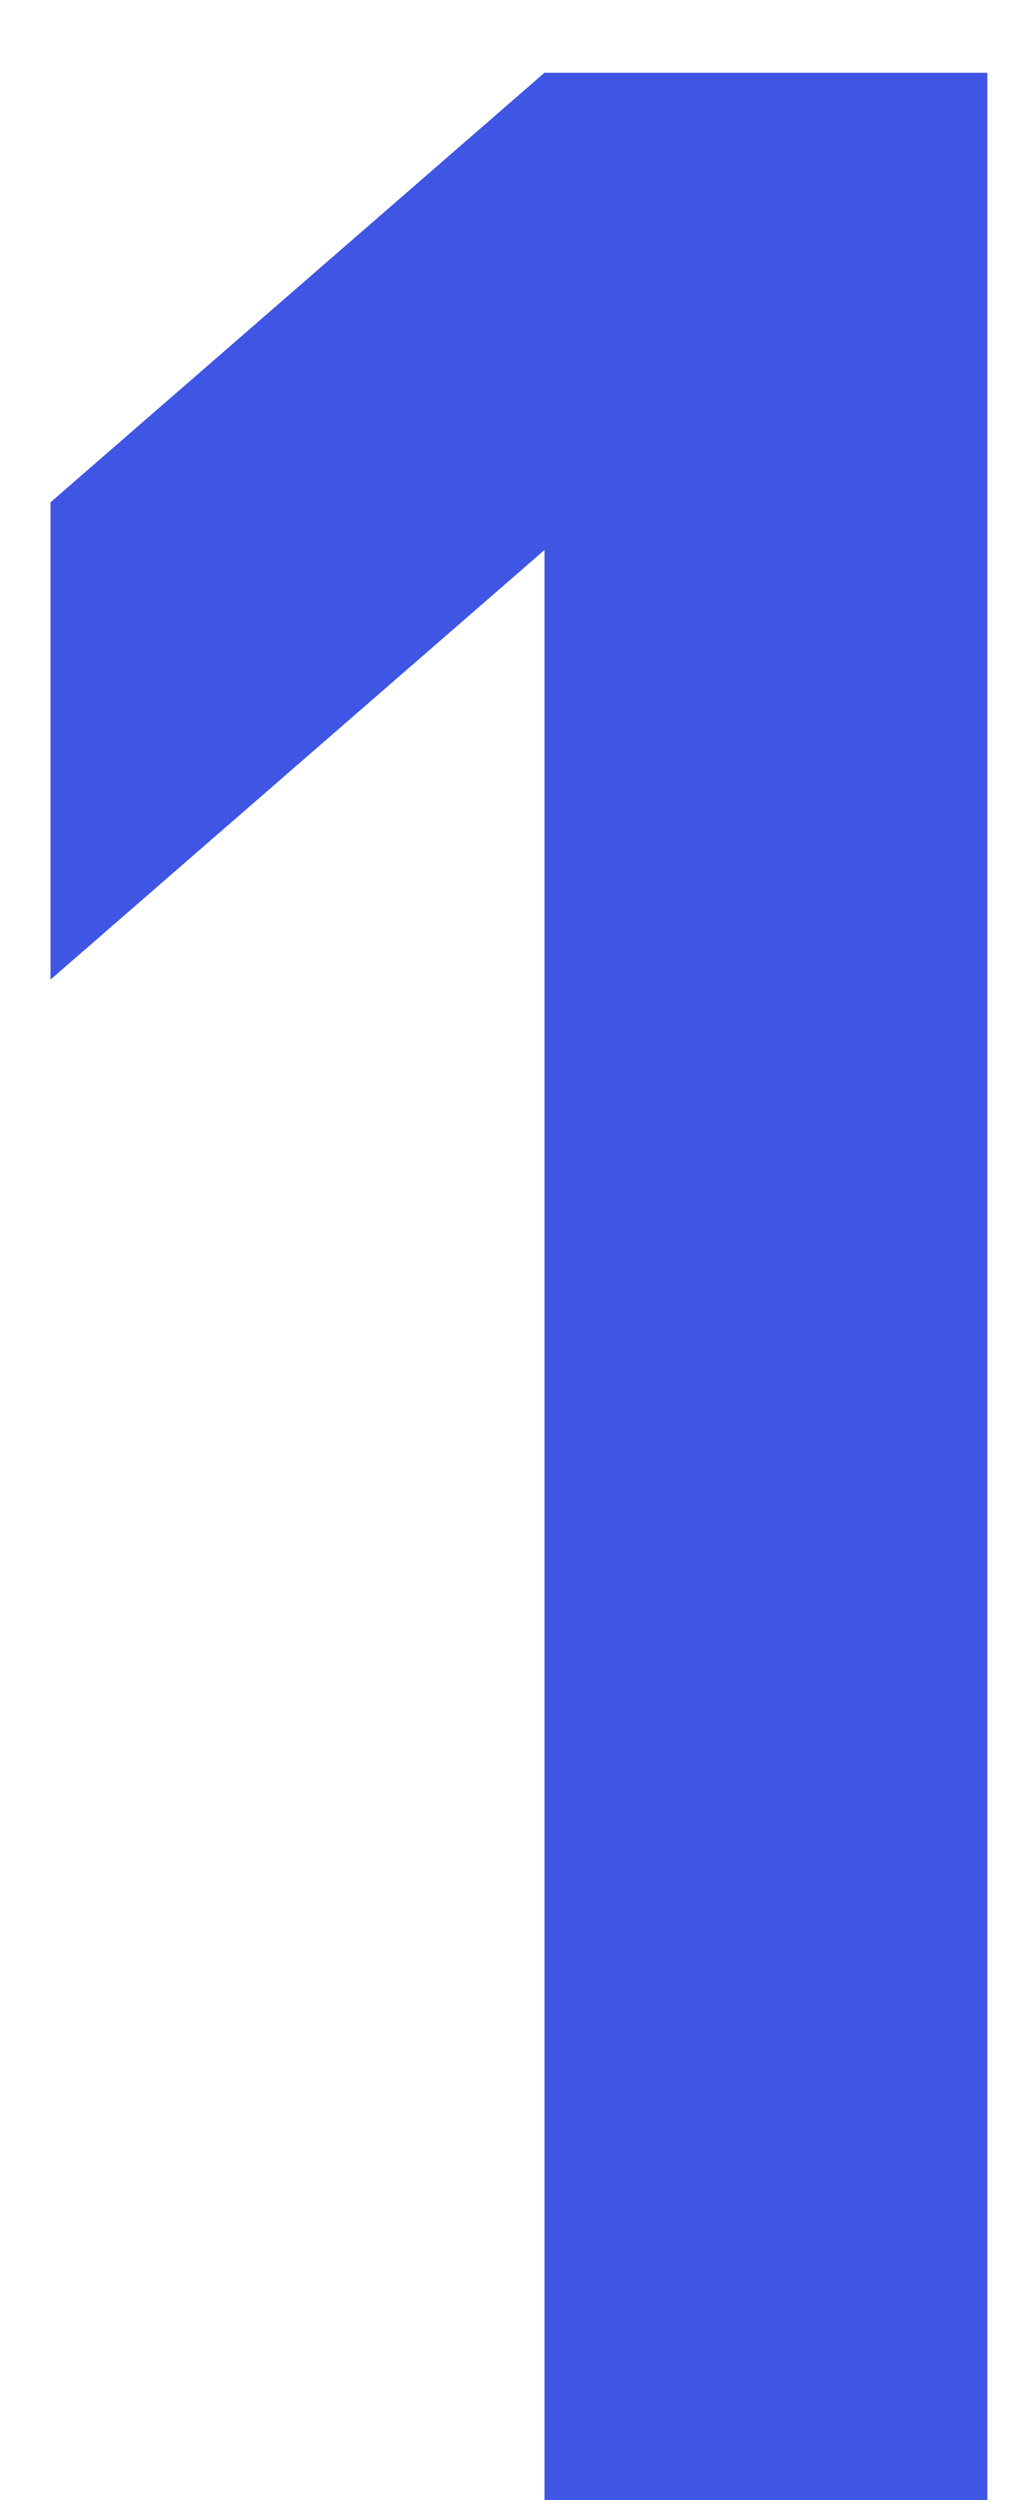 <?xml version="1.0" encoding="UTF-8"?>
<svg width="9px" height="22px" viewBox="0 0 9 22" version="1.1" xmlns="http://www.w3.org/2000/svg" xmlns:xlink="http://www.w3.org/1999/xlink">
    <title>1</title>
    <g id="Page" stroke="none" stroke-width="1" fill="none" fill-rule="evenodd">
        <g id="business-/-groupvalue" transform="translate(-725, -3050)" fill="#3F56E5" fill-rule="nonzero">
            <g id="Group-3" transform="translate(0, 2678)">
                <g id="1" transform="translate(280, 322)">
                    <g id="h3" transform="translate(430.5, 40)">
                        <polygon id="1" points="23.195 32 23.195 10.64 19.295 10.64 14.945 14.42 14.945 18.62 19.295 14.84 19.295 32"></polygon>
                    </g>
                </g>
            </g>
        </g>
    </g>
</svg>